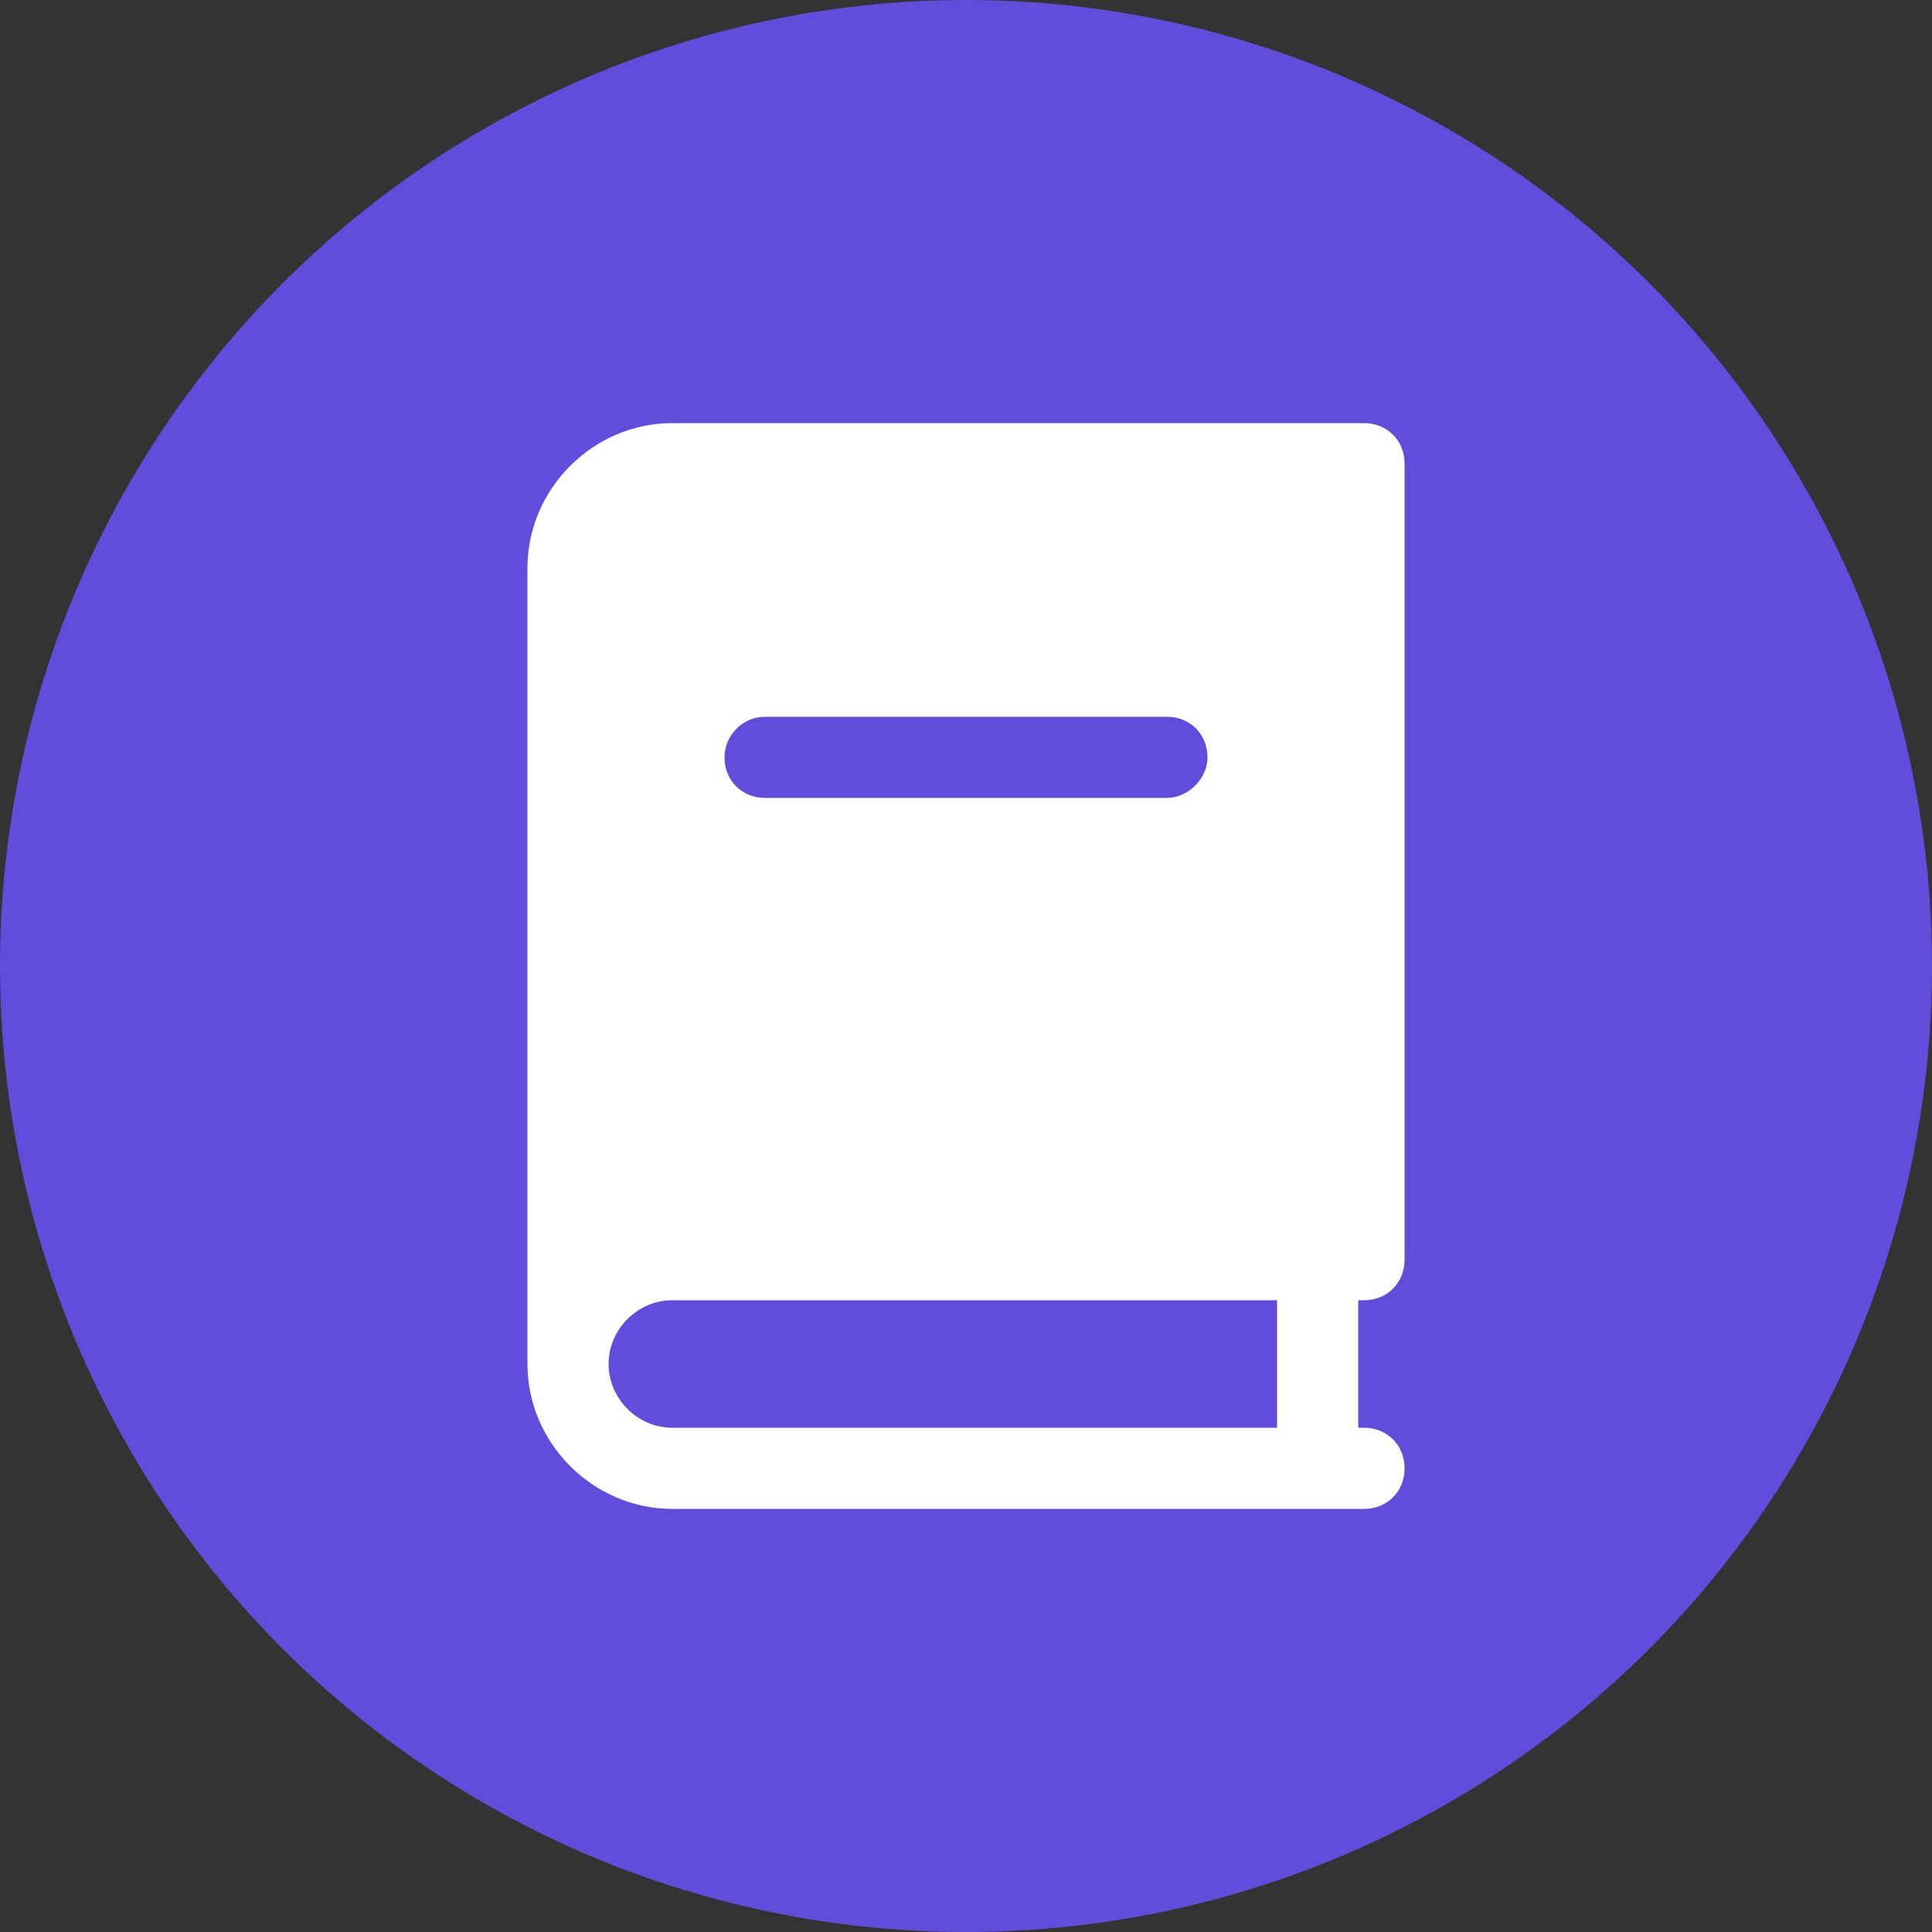 <?xml version="1.0" encoding="UTF-8"?> <!-- Generator: Adobe Illustrator 25.4.1, SVG Export Plug-In . SVG Version: 6.00 Build 0) --> <svg xmlns="http://www.w3.org/2000/svg" xmlns:xlink="http://www.w3.org/1999/xlink" version="1.1" id="Layer_1" x="0px" y="0px" viewBox="0 0 100 100" style="enable-background:new 0 0 100 100;" xml:space="preserve"><rect x="0" y="0" width="100" height="100" fill="#333333" stroke="none"/> <style type="text/css"> .st0{fill:#614DDB;} .st1{fill:#FFFFFF;} </style> <circle class="st0" cx="50" cy="50" r="50"></circle> <path class="st1" d="M70.6,67.3c1.2,0,2.1-0.9,2.1-2.1V24c0-1.2-0.9-2.1-2.1-2.1H34.8c-4.1,0-7.5,3.4-7.5,7.5v41.2l0,0 c0,4.1,3.4,7.5,7.5,7.5h35.8c1.2,0,2.1-0.9,2.1-2.1c0-1.2-0.9-2.1-2.1-2.1h-0.3v-6.6H70.6z M60.4,41.3H39.6c-1.2,0-2.1-0.9-2.1-2.1 c0-1.1,0.9-2.1,2.1-2.1h20.8c1.2,0,2.1,0.9,2.1,2.1C62.5,40.3,61.5,41.3,60.4,41.3z M66.1,73.9H34.8c-1.8,0-3.3-1.5-3.3-3.3 c0-1.8,1.5-3.3,3.3-3.3h31.3V73.9z"></path> </svg> 